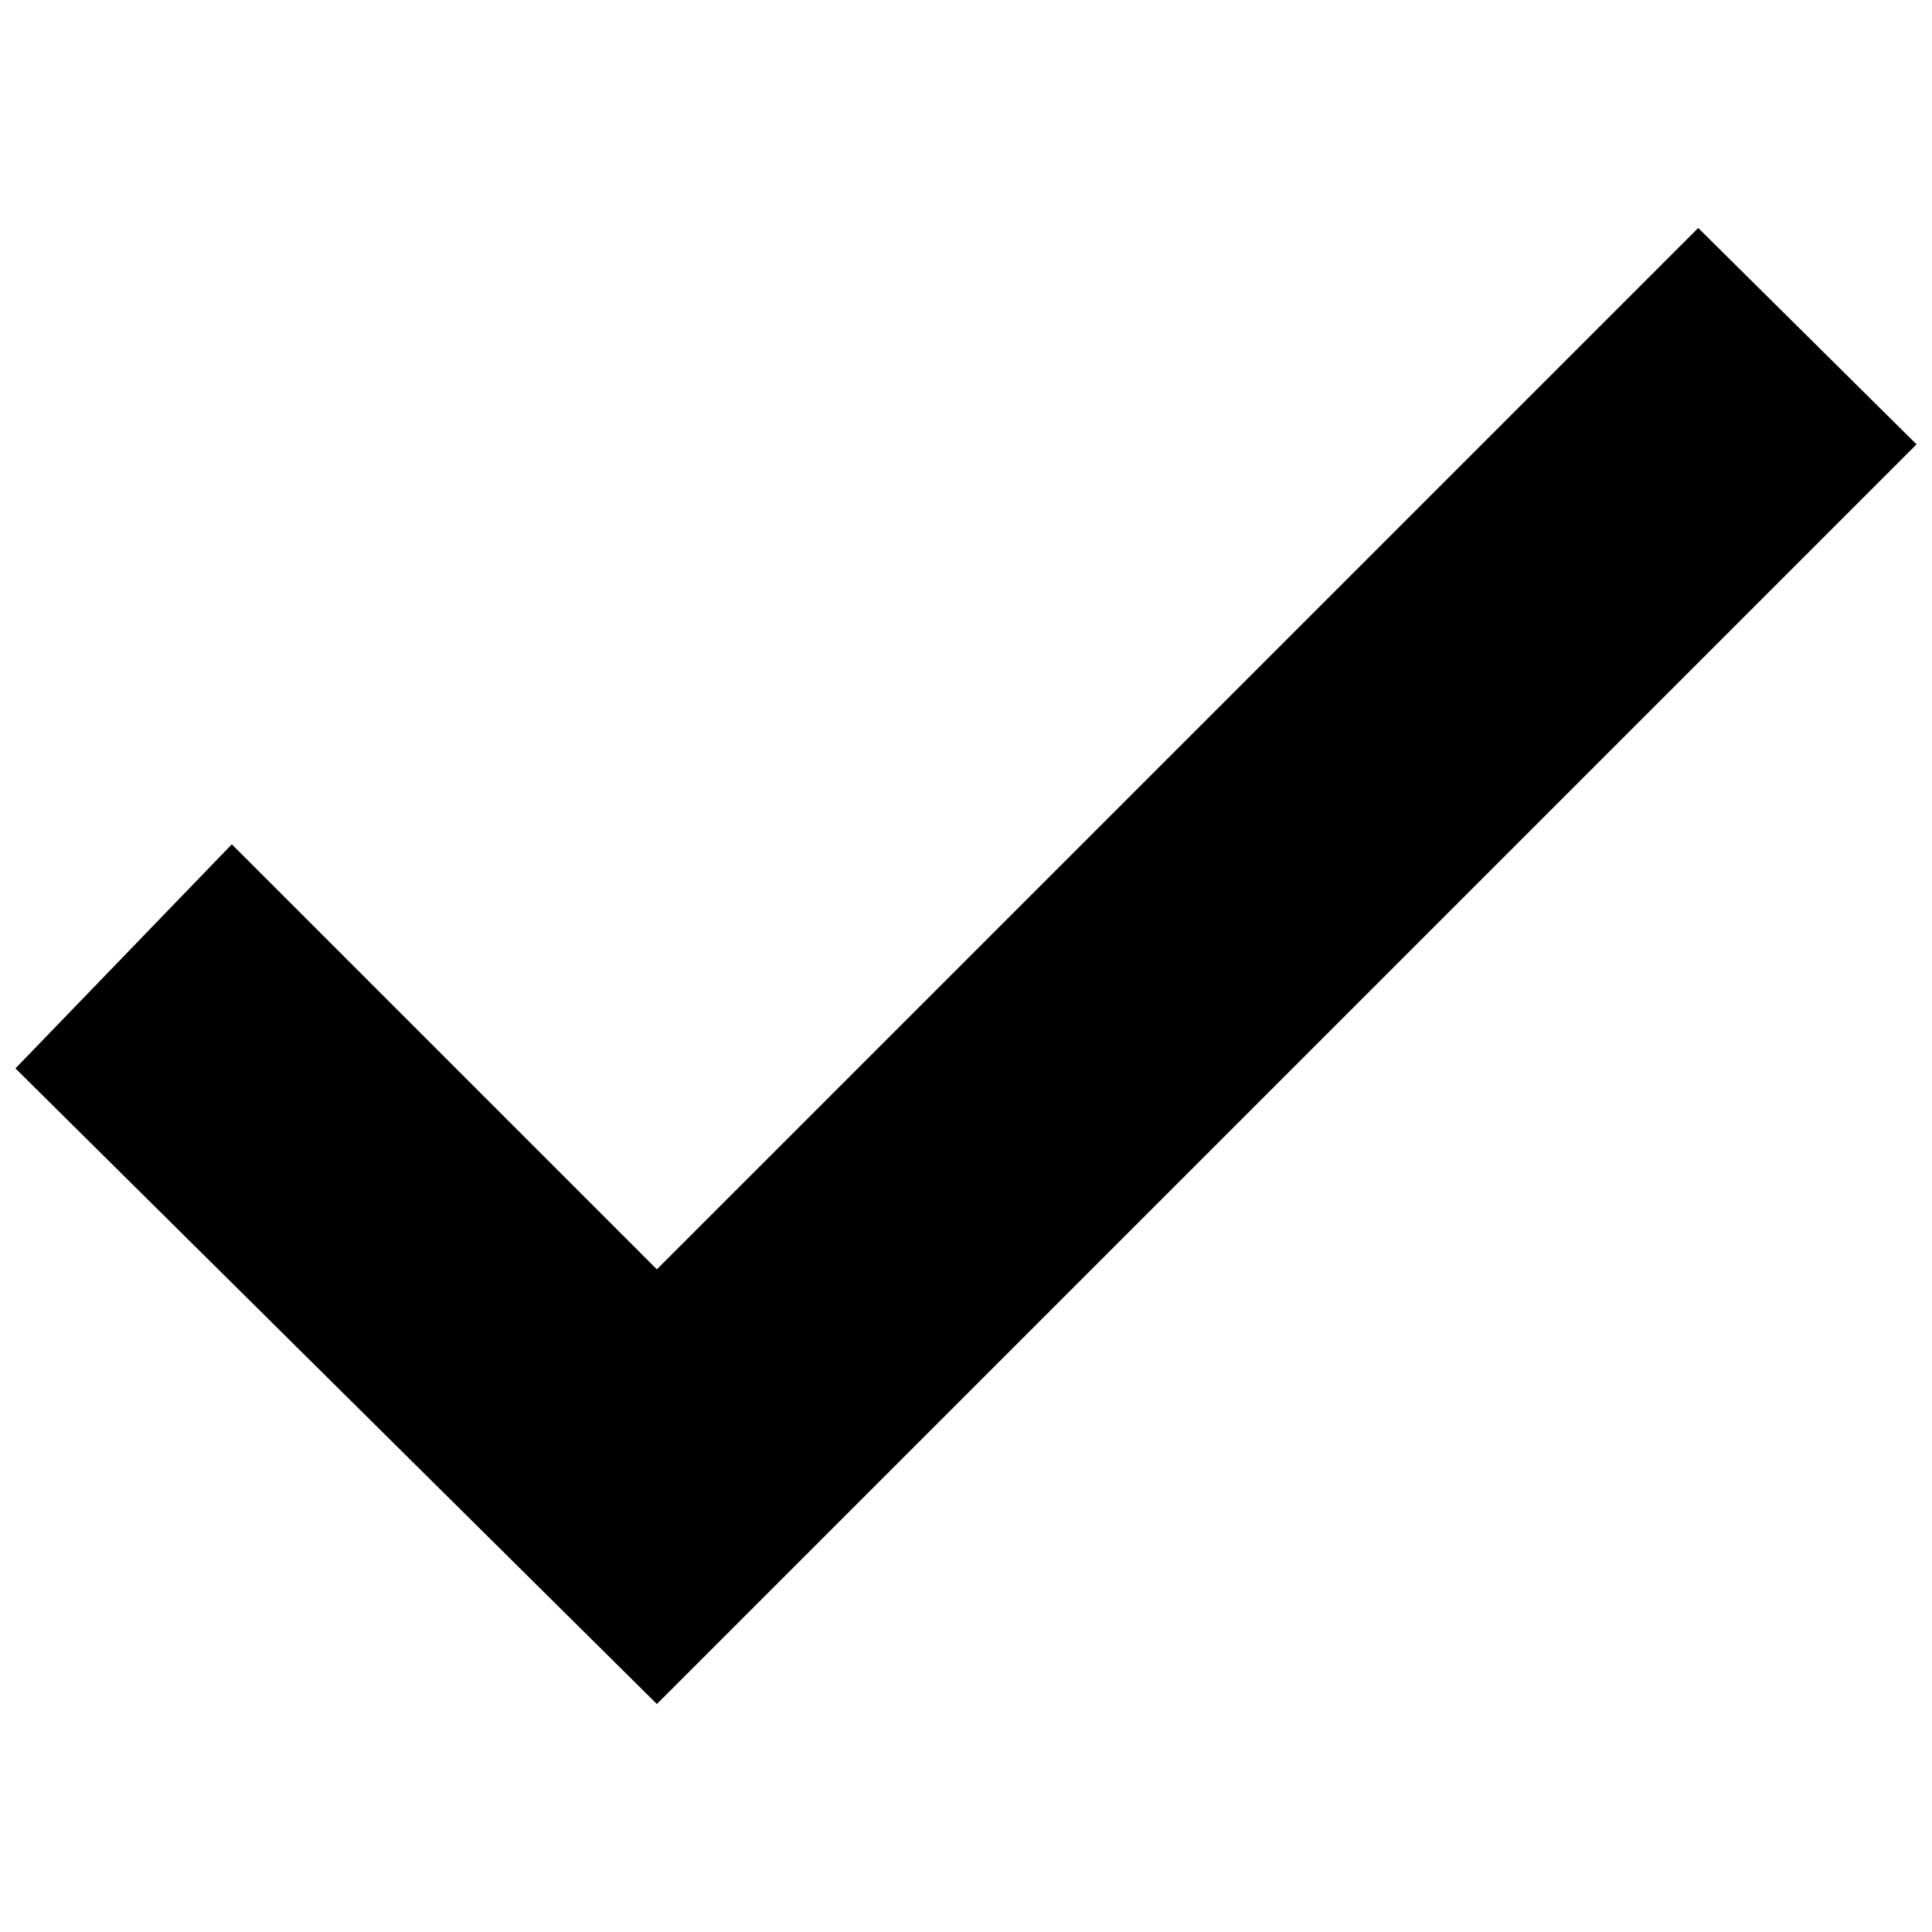 <?xml version="1.0" encoding="UTF-8"?>
<svg xmlns="http://www.w3.org/2000/svg" xmlns:xlink="http://www.w3.org/1999/xlink" id="Layer_1" x="0px" y="0px" viewBox="0 0 100 100" style="enable-background:new 0 0 100 100;" xml:space="preserve">
  <polygon points="87.9,11.8 34,65.7 12,43.7 0.8,55.3 34,88.2 99.2,23 "></polygon>
</svg>
